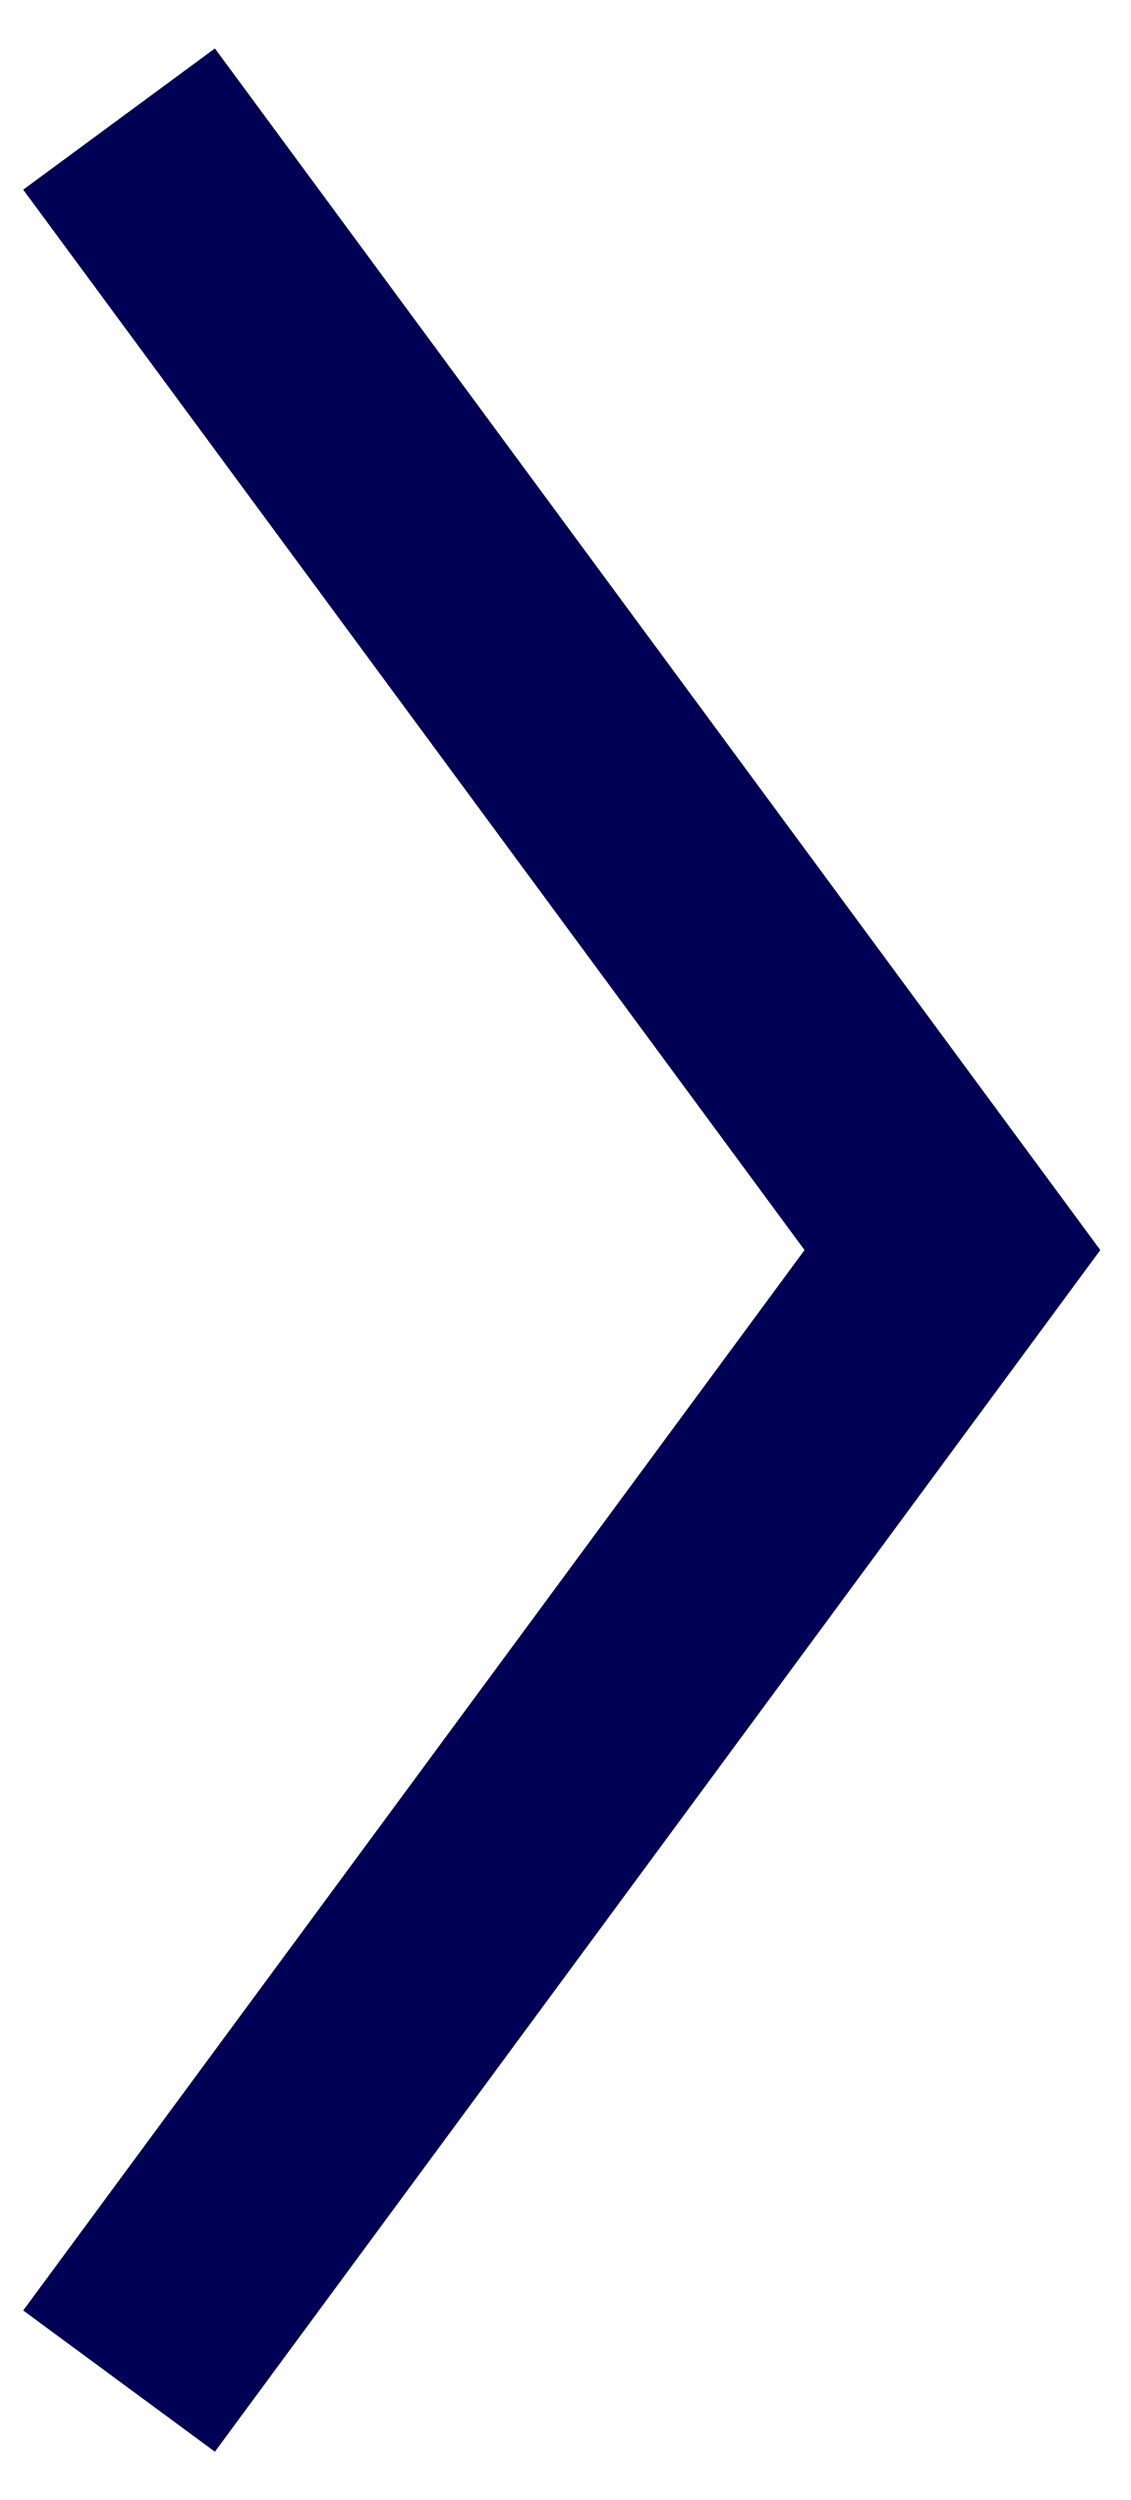 <?xml version="1.0" encoding="UTF-8"?> <svg xmlns="http://www.w3.org/2000/svg" width="19" height="42" viewBox="0 0 19 42" fill="none"> <path d="M2 40L16 21L2 2" stroke="#000055" stroke-width="4"></path> </svg> 